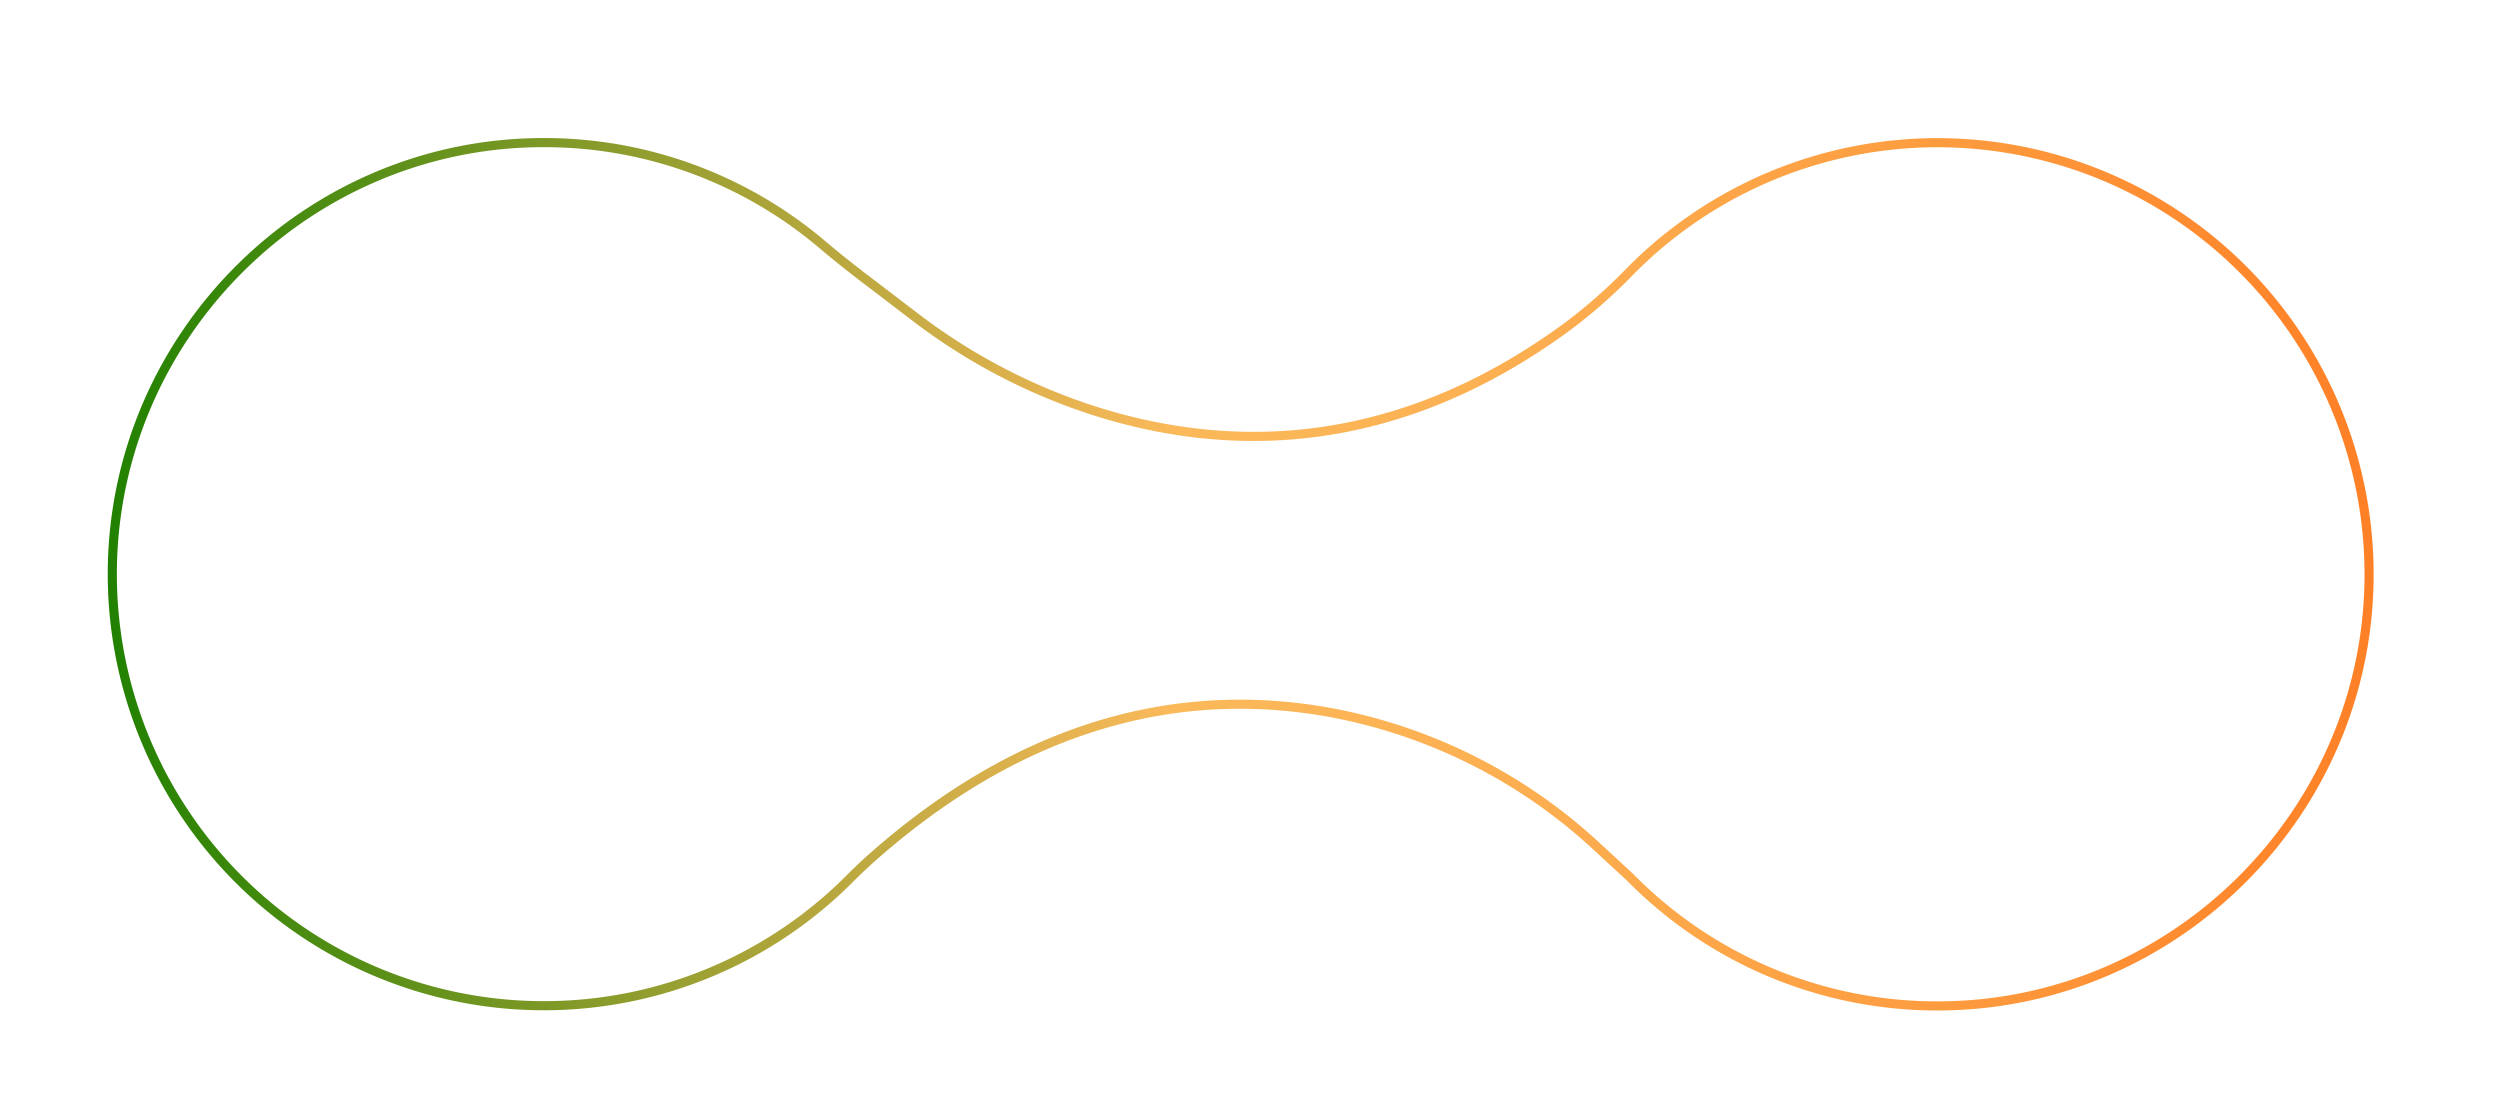 <?xml version="1.0" encoding="UTF-8"?> <svg xmlns="http://www.w3.org/2000/svg" xmlns:xlink="http://www.w3.org/1999/xlink" viewBox="0 0 548 245"> <defs> <style> .a5983571-7627-424b-b646-d23c141d01a5 { fill: none; stroke-miterlimit: 10; stroke-width: 2px; stroke: url(#a807dd19-895b-4792-abc1-fe80d7f9f276); } </style> <linearGradient id="a807dd19-895b-4792-abc1-fe80d7f9f276" data-name="Градієнт без назви 123" x1="520.3" y1="125.89" x2="23.58" y2="125.89" gradientUnits="userSpaceOnUse"> <stop offset="0.01" stop-color="#ff8127"></stop> <stop offset="0.2" stop-color="#fd9d40"></stop> <stop offset="0.4" stop-color="#fcb153"></stop> <stop offset="0.53" stop-color="#fbb95a"></stop> <stop offset="0.71" stop-color="#aba439"></stop> <stop offset="1" stop-color="#218100"></stop> </linearGradient> </defs> <title>shape_gradient</title> <g id="e78a561c-2207-4427-880b-01bc1a5080df" data-name="Слой 2"> <path class="a5983571-7627-424b-b646-d23c141d01a5" d="M357.22,59.57A113.63,113.63,0,0,1,343.1,71.93c-38.43,28-75.07,27.2-103.6,18a130.12,130.12,0,0,1-39.09-20.58l-8.47-6.47c-4-3-8-6.13-11.8-9.36a94.17,94.17,0,0,0-61-22.26c-51.74,0-94.15,42.19-94.52,93.93A94.61,94.61,0,0,0,186.3,192.57c1.64-1.65,3.34-3.25,5.08-4.79,36.8-32.47,72.57-37.08,101.89-31.28a117.26,117.26,0,0,1,56.68,29l7.26,6.69a94.35,94.35,0,0,0,67.17,28.31c51.89.17,94.56-42,94.92-93.93a94.61,94.61,0,0,0-162.08-67Z"></path> </g> </svg> 